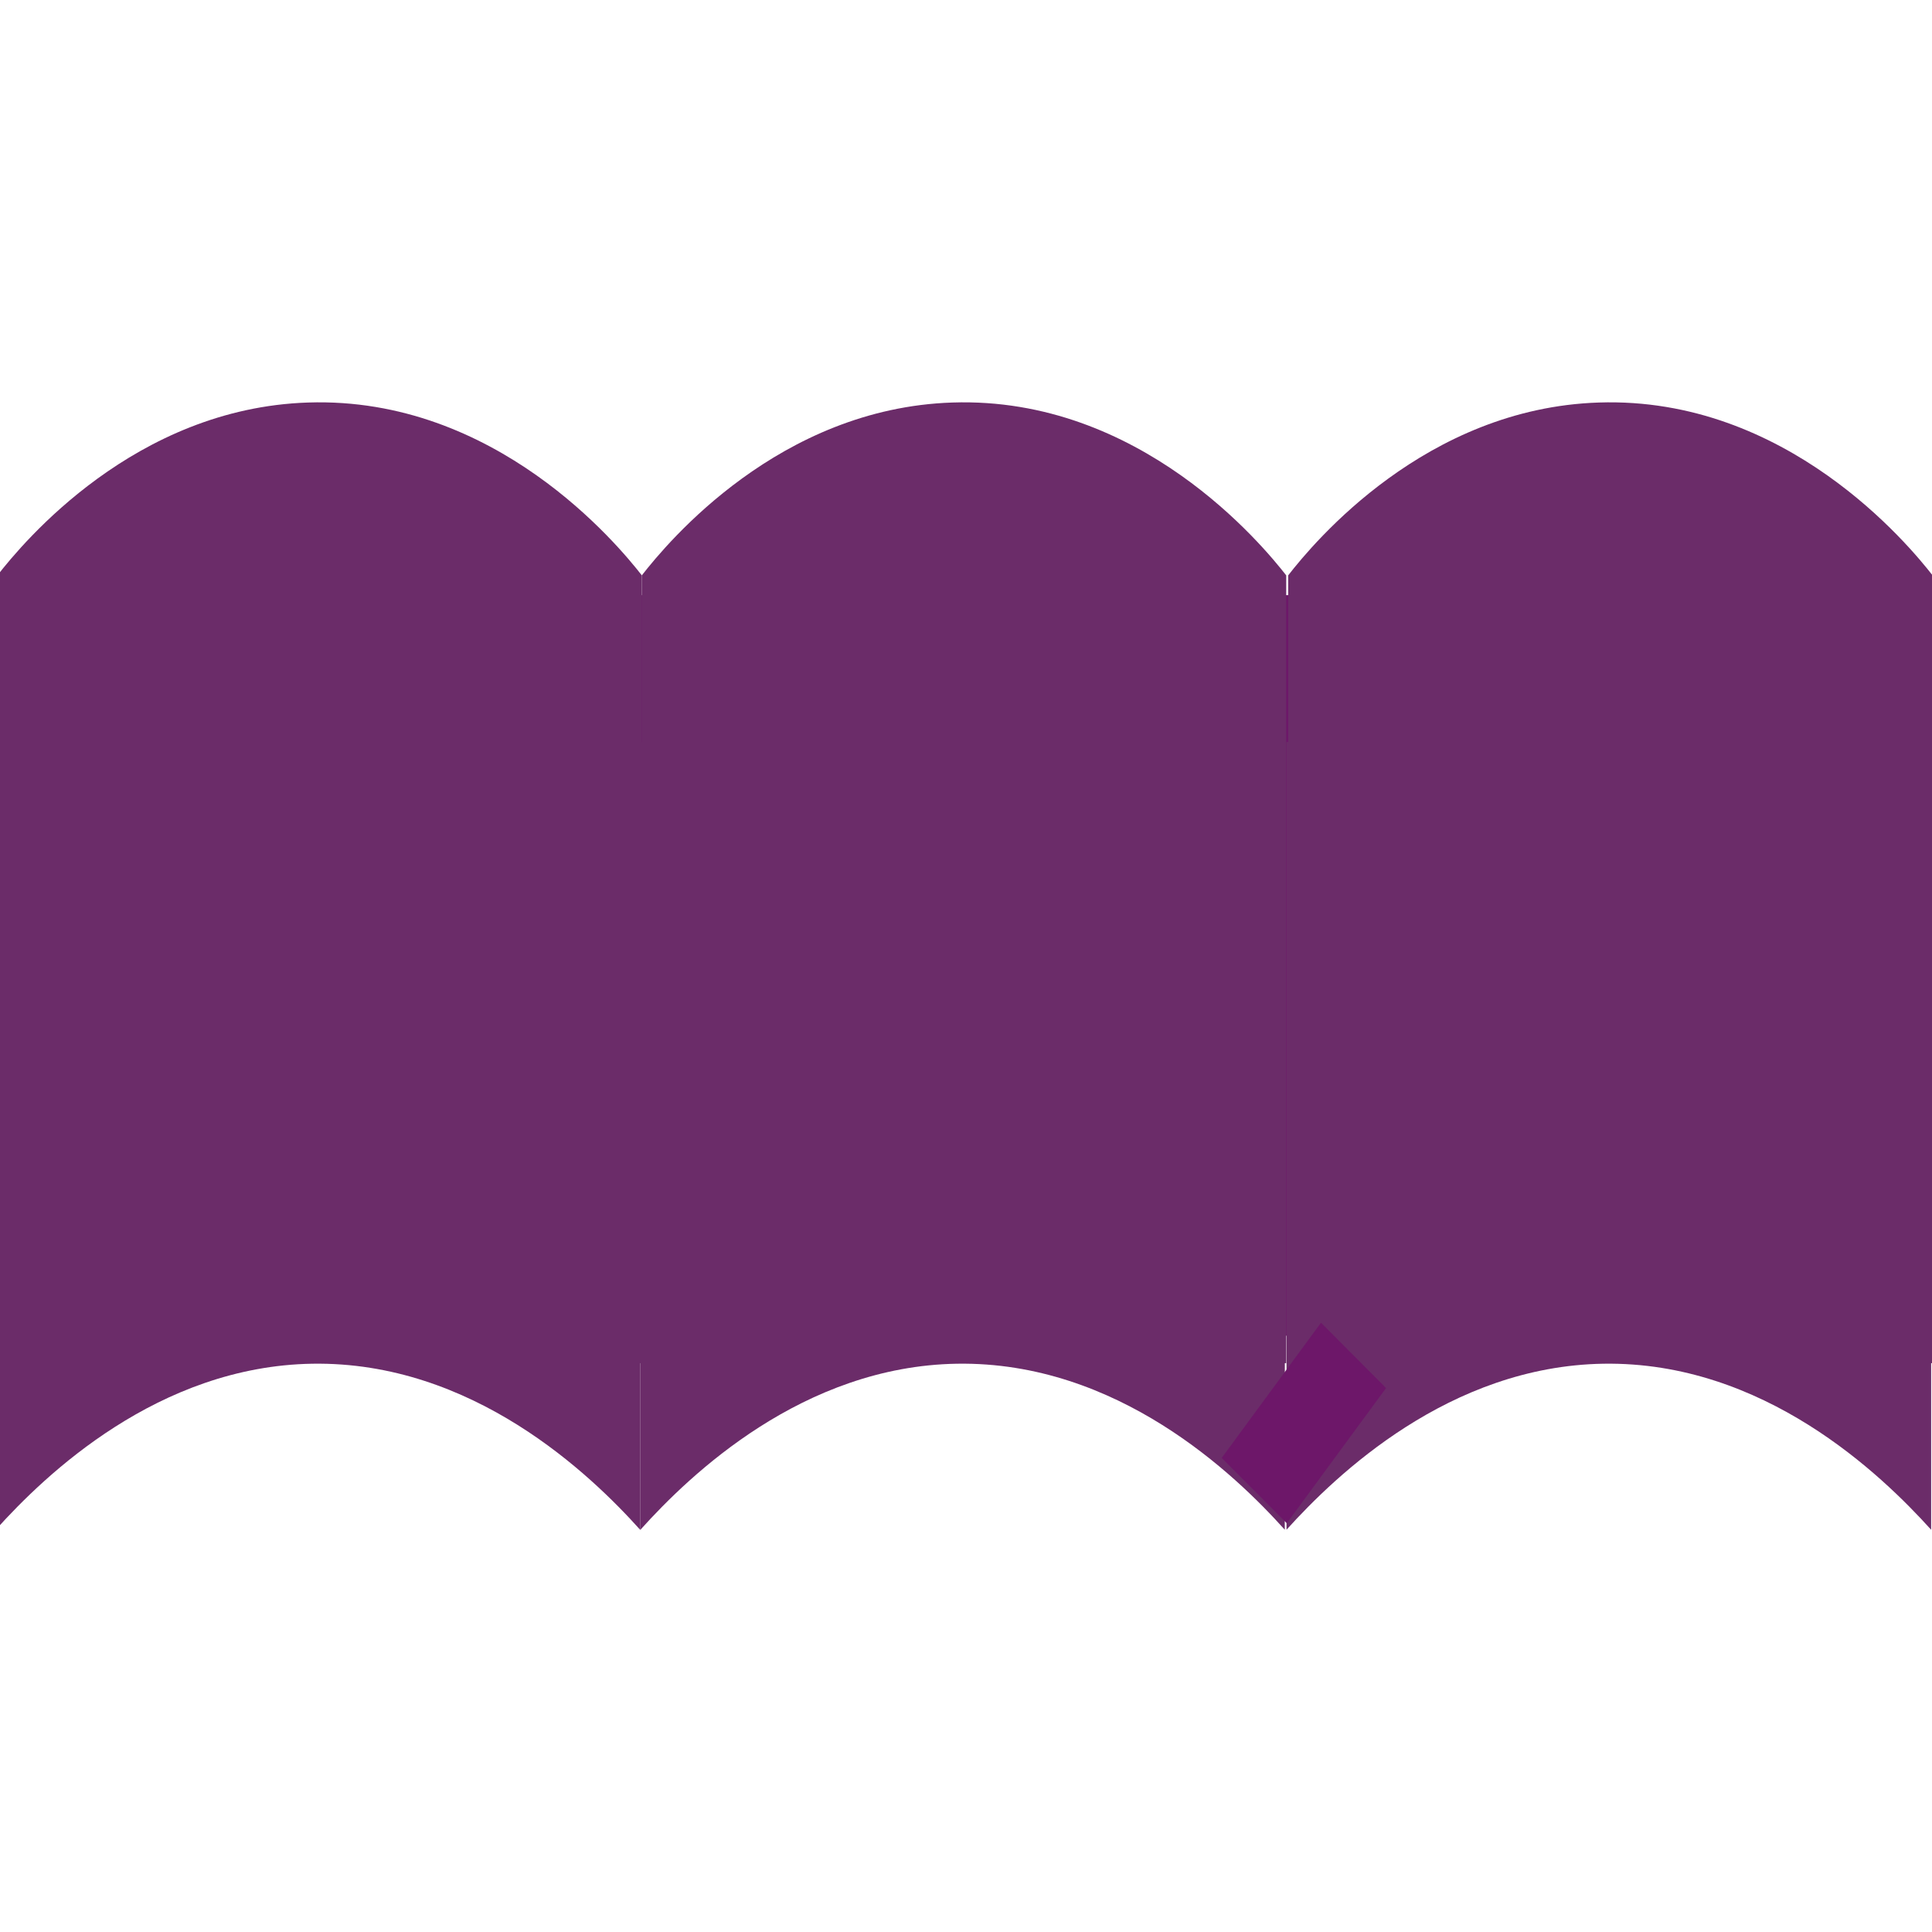 <?xml version="1.0" encoding="utf-8"?>
<!-- Generator: Adobe Illustrator 23.0.6, SVG Export Plug-In . SVG Version: 6.00 Build 0)  -->
<svg version="1.1" id="Calque_1" xmlns="http://www.w3.org/2000/svg" xmlns:xlink="http://www.w3.org/1999/xlink" x="0px" y="0px"
	 viewBox="0 0 683 683" style="enable-background:new 0 0 683 683;" xml:space="preserve">
<style type="text/css">
	.st0{fill:#6D1769;}
	.st1{fill:#6B2C69;}
</style>
<g id="LOGO">
	<rect x="-0.6" y="210.4" class="st0" width="683" height="261.8"/>
	<path class="st1" d="M226.3,540.8c-17.6-19.6-59.2-59.6-115.9-58.7C56,483,16.1,521.2-1.5,540.8c0-92.8,0-185.6,0-278.5h227.9
		V540.8z"/>
	<path class="st1" d="M454.2,540.8c-17.6-19.6-59.2-59.6-115.9-58.7c-54.4,0.9-94.3,39.1-111.9,58.7c0-92.8,0-185.6,0-278.5h227.9
		L454.2,540.8L454.2,540.8z"/>
	<path class="st1" d="M226.9,203.4c9.2-11.8,48.6-59.1,109.8-61.1c66.4-2.2,109.7,50.5,118,61.1c0,92.8,0,185.6,0,278.5H226.9V203.4
		z"/>
	<path class="st1" d="M-0.9,203.4c9.2-11.8,48.6-59.1,109.8-61.1c66.4-2.2,109.7,50.5,118,61.1c0,92.8,0,185.6,0,278.5H-0.9V203.4z"
		/>
	<path class="st1" d="M682.7,540.8c-17.7-19.6-59.2-59.6-115.9-58.7c-54.4,0.9-94.3,39.1-112,58.7c0-92.8,0-185.6,0-278.5h227.9
		V540.8z"/>
	<path class="st1" d="M455.4,203.4c9.2-11.8,48.6-59.1,109.8-61.1c66.4-2.2,109.7,50.5,118,61.1c0,92.8,0,185.6,0,278.5H455.4V203.4
		z"/>
	<polygon class="st0" points="454.9,538.5 431.9,515.4 467,467.6 490,490.7 	"/>
</g>
</svg>
